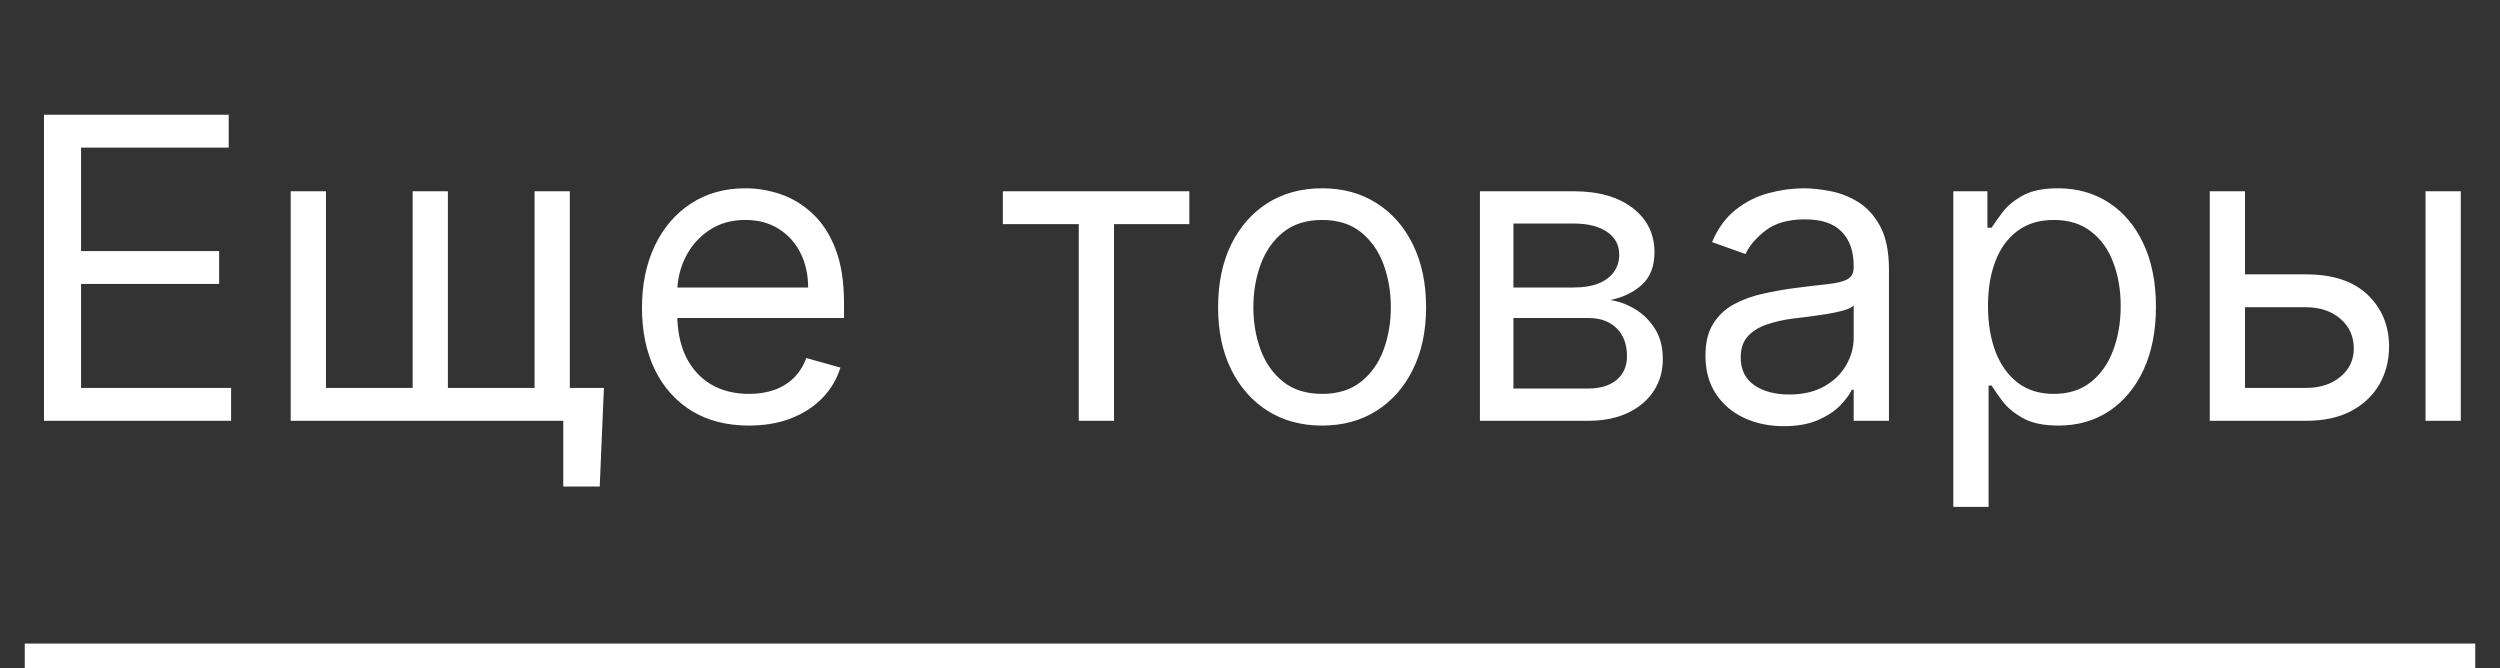 <?xml version="1.0" encoding="UTF-8"?> <svg xmlns="http://www.w3.org/2000/svg" width="101" height="27" viewBox="0 0 101 27" fill="none"><rect x="0" y="0" width="101" height="27" fill="#333333" stroke="none"/> <path d="M1.777 17V4.636H9.239V5.964H3.275V10.142H8.853V11.47H3.275V15.672H9.336V17H1.777ZM24.398 15.672L24.229 19.656H22.756V17H21.548V15.672H24.398ZM11.744 7.727H13.169V15.672H16.671V7.727H18.095V15.672H21.597V7.727H23.021V17H11.744V7.727ZM30.258 17.193C29.365 17.193 28.594 16.996 27.946 16.602C27.302 16.203 26.805 15.648 26.455 14.935C26.109 14.219 25.936 13.386 25.936 12.436C25.936 11.486 26.109 10.649 26.455 9.925C26.805 9.196 27.292 8.629 27.916 8.222C28.544 7.812 29.276 7.607 30.113 7.607C30.596 7.607 31.073 7.687 31.544 7.848C32.015 8.009 32.444 8.271 32.83 8.633C33.216 8.991 33.524 9.466 33.754 10.057C33.983 10.649 34.098 11.378 34.098 12.243V12.847H26.95V11.615H32.649C32.649 11.092 32.544 10.625 32.335 10.214C32.13 9.804 31.836 9.48 31.453 9.243C31.075 9.005 30.628 8.886 30.113 8.886C29.546 8.886 29.055 9.027 28.64 9.309C28.23 9.587 27.914 9.949 27.692 10.396C27.471 10.842 27.36 11.321 27.36 11.832V12.653C27.36 13.354 27.481 13.947 27.723 14.434C27.968 14.917 28.308 15.286 28.743 15.539C29.178 15.789 29.683 15.913 30.258 15.913C30.633 15.913 30.971 15.861 31.272 15.756C31.578 15.648 31.842 15.487 32.063 15.273C32.285 15.056 32.456 14.787 32.576 14.464L33.953 14.851C33.808 15.318 33.564 15.728 33.222 16.082C32.88 16.433 32.458 16.706 31.954 16.903C31.451 17.097 30.886 17.193 30.258 17.193ZM40.515 9.055V7.727H48.049V9.055H45.006V17H43.582V9.055H40.515ZM53.413 17.193C52.576 17.193 51.841 16.994 51.209 16.596C50.581 16.197 50.09 15.64 49.736 14.923C49.386 14.207 49.211 13.37 49.211 12.412C49.211 11.446 49.386 10.603 49.736 9.882C50.09 9.162 50.581 8.603 51.209 8.204C51.841 7.806 52.576 7.607 53.413 7.607C54.25 7.607 54.982 7.806 55.61 8.204C56.242 8.603 56.733 9.162 57.083 9.882C57.437 10.603 57.614 11.446 57.614 12.412C57.614 13.37 57.437 14.207 57.083 14.923C56.733 15.64 56.242 16.197 55.61 16.596C54.982 16.994 54.25 17.193 53.413 17.193ZM53.413 15.913C54.049 15.913 54.572 15.75 54.982 15.424C55.393 15.098 55.697 14.67 55.894 14.139C56.091 13.607 56.19 13.032 56.19 12.412C56.19 11.792 56.091 11.215 55.894 10.679C55.697 10.144 55.393 9.711 54.982 9.381C54.572 9.051 54.049 8.886 53.413 8.886C52.777 8.886 52.254 9.051 51.843 9.381C51.433 9.711 51.129 10.144 50.932 10.679C50.734 11.215 50.636 11.792 50.636 12.412C50.636 13.032 50.734 13.607 50.932 14.139C51.129 14.67 51.433 15.098 51.843 15.424C52.254 15.75 52.777 15.913 53.413 15.913ZM59.789 17V7.727H63.581C64.579 7.727 65.371 7.953 65.959 8.403C66.547 8.854 66.841 9.45 66.841 10.19C66.841 10.754 66.673 11.191 66.339 11.5C66.005 11.806 65.577 12.014 65.053 12.122C65.396 12.171 65.728 12.291 66.05 12.484C66.376 12.678 66.645 12.943 66.859 13.281C67.072 13.615 67.178 14.026 67.178 14.513C67.178 14.988 67.058 15.412 66.816 15.787C66.575 16.161 66.229 16.457 65.778 16.674C65.327 16.891 64.788 17 64.16 17H59.789ZM61.142 15.696H64.16C64.651 15.696 65.035 15.579 65.313 15.346C65.591 15.113 65.73 14.794 65.73 14.392C65.73 13.913 65.591 13.537 65.313 13.263C65.035 12.985 64.651 12.847 64.16 12.847H61.142V15.696ZM61.142 11.615H63.581C63.963 11.615 64.291 11.563 64.564 11.458C64.838 11.349 65.047 11.197 65.192 10.999C65.341 10.798 65.416 10.561 65.416 10.287C65.416 9.897 65.253 9.591 64.927 9.369C64.601 9.144 64.152 9.031 63.581 9.031H61.142V11.615ZM72.064 17.217C71.476 17.217 70.943 17.107 70.464 16.885C69.985 16.66 69.605 16.336 69.323 15.913C69.041 15.487 68.901 14.972 68.901 14.368C68.901 13.837 69.005 13.406 69.215 13.076C69.424 12.742 69.704 12.48 70.054 12.291C70.404 12.102 70.79 11.961 71.213 11.869C71.639 11.772 72.068 11.695 72.499 11.639C73.062 11.567 73.519 11.512 73.869 11.476C74.223 11.436 74.481 11.37 74.642 11.277C74.807 11.184 74.889 11.023 74.889 10.794V10.746C74.889 10.15 74.726 9.687 74.4 9.357C74.078 9.027 73.589 8.862 72.933 8.862C72.253 8.862 71.72 9.011 71.334 9.309C70.947 9.607 70.675 9.925 70.519 10.263L69.166 9.78C69.408 9.216 69.73 8.778 70.132 8.464C70.539 8.146 70.981 7.924 71.46 7.8C71.943 7.671 72.418 7.607 72.885 7.607C73.183 7.607 73.525 7.643 73.911 7.715C74.302 7.784 74.678 7.926 75.04 8.144C75.406 8.361 75.71 8.689 75.952 9.128C76.193 9.567 76.314 10.154 76.314 10.891V17H74.889V15.744H74.817C74.72 15.945 74.559 16.161 74.334 16.39C74.108 16.62 73.809 16.815 73.434 16.976C73.06 17.137 72.603 17.217 72.064 17.217ZM72.281 15.938C72.845 15.938 73.32 15.827 73.706 15.605C74.096 15.384 74.39 15.098 74.587 14.748C74.789 14.398 74.889 14.03 74.889 13.643V12.339C74.829 12.412 74.696 12.478 74.491 12.539C74.29 12.595 74.056 12.645 73.79 12.69C73.529 12.73 73.273 12.766 73.024 12.798C72.778 12.826 72.579 12.851 72.426 12.871C72.056 12.919 71.71 12.998 71.388 13.106C71.07 13.211 70.812 13.37 70.615 13.583C70.422 13.792 70.325 14.078 70.325 14.44C70.325 14.935 70.508 15.31 70.875 15.563C71.245 15.813 71.714 15.938 72.281 15.938ZM78.914 20.477V7.727H80.291V9.2H80.46C80.564 9.039 80.709 8.834 80.894 8.585C81.084 8.331 81.353 8.106 81.703 7.908C82.058 7.707 82.537 7.607 83.14 7.607C83.921 7.607 84.609 7.802 85.205 8.192C85.8 8.582 86.265 9.136 86.599 9.852C86.933 10.569 87.1 11.414 87.1 12.388C87.1 13.37 86.933 14.221 86.599 14.941C86.265 15.658 85.802 16.213 85.211 16.608C84.619 16.998 83.937 17.193 83.164 17.193C82.569 17.193 82.092 17.095 81.734 16.897C81.375 16.696 81.1 16.469 80.906 16.215C80.713 15.958 80.564 15.744 80.46 15.575H80.339V20.477H78.914ZM80.315 12.364C80.315 13.064 80.418 13.682 80.623 14.217C80.828 14.748 81.128 15.165 81.522 15.467C81.917 15.764 82.4 15.913 82.971 15.913C83.567 15.913 84.064 15.756 84.462 15.443C84.865 15.124 85.167 14.698 85.368 14.163C85.573 13.623 85.676 13.024 85.676 12.364C85.676 11.712 85.575 11.124 85.374 10.601C85.177 10.074 84.877 9.657 84.474 9.351C84.076 9.041 83.575 8.886 82.971 8.886C82.392 8.886 81.905 9.033 81.51 9.327C81.116 9.617 80.818 10.023 80.617 10.546C80.415 11.066 80.315 11.671 80.315 12.364ZM90.505 11.084H93.162C94.248 11.084 95.079 11.36 95.655 11.911C96.23 12.462 96.518 13.161 96.518 14.006C96.518 14.561 96.389 15.066 96.132 15.521C95.874 15.972 95.496 16.332 94.997 16.602C94.498 16.867 93.886 17 93.162 17H89.274V7.727H90.698V15.672H93.162C93.725 15.672 94.188 15.523 94.55 15.225C94.912 14.927 95.093 14.545 95.093 14.078C95.093 13.587 94.912 13.187 94.55 12.877C94.188 12.567 93.725 12.412 93.162 12.412H90.505V11.084ZM97.991 17V7.727H99.416V17H97.991Z" fill="white"></path> <line x1="1" y1="26.5" x2="100" y2="26.5" stroke="white"></line> </svg> 
